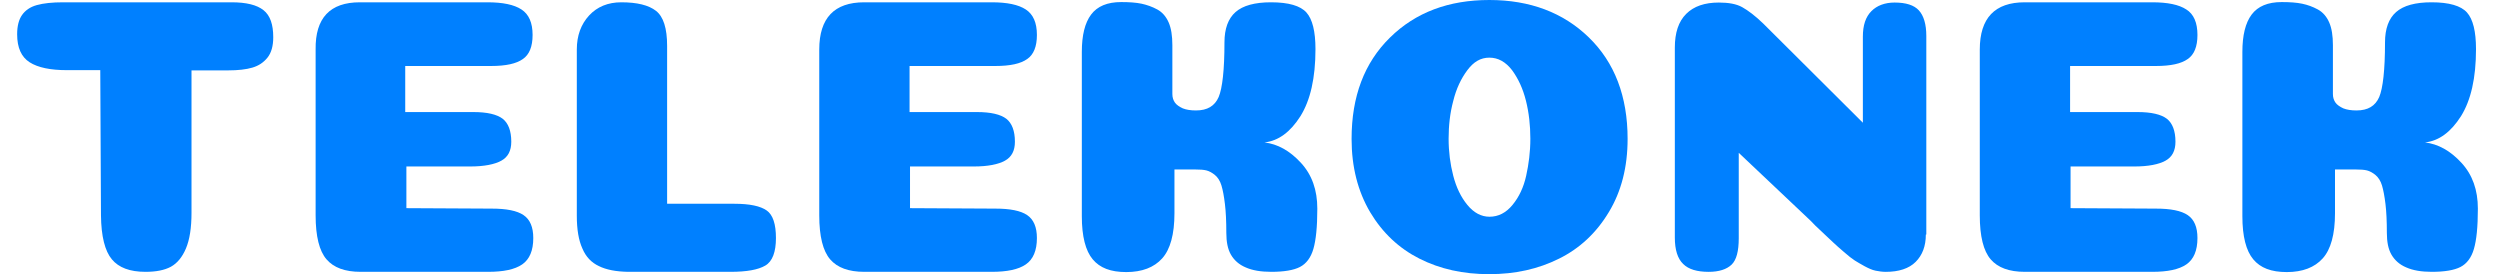 <svg width="164" height="18" viewBox="0 0 164 18" fill="none" xmlns="http://www.w3.org/2000/svg">
<path d="M12.563 13.959C12.563 14.946 12.441 15.721 12.198 16.298C11.955 16.875 11.621 17.27 11.211 17.498C10.786 17.726 10.239 17.832 9.54 17.832C8.522 17.832 7.793 17.559 7.338 17.012C6.882 16.465 6.639 15.508 6.624 14.126L6.578 4.602H4.391C3.312 4.602 2.492 4.435 1.945 4.086C1.398 3.736 1.125 3.129 1.125 2.248C1.125 1.716 1.231 1.291 1.444 0.987C1.657 0.683 1.976 0.455 2.416 0.334C2.857 0.212 3.419 0.151 4.148 0.151H15.191C16.148 0.151 16.846 0.318 17.287 0.668C17.727 1.017 17.925 1.61 17.925 2.445C17.925 3.007 17.803 3.463 17.545 3.782C17.287 4.101 16.968 4.313 16.558 4.435C16.148 4.556 15.616 4.617 14.963 4.617H12.563V13.959Z" fill="#0080FF"/>
<path d="M31.049 7.351C31.96 7.351 32.599 7.503 32.978 7.792C33.343 8.08 33.54 8.582 33.54 9.296C33.54 9.888 33.328 10.298 32.887 10.541C32.447 10.784 31.763 10.921 30.836 10.921H26.659V13.655L32.264 13.685C33.221 13.685 33.92 13.822 34.345 14.111C34.771 14.399 34.983 14.901 34.983 15.615C34.983 16.435 34.74 17.012 34.254 17.346C33.768 17.68 33.024 17.832 32.021 17.832H23.652C22.634 17.832 21.89 17.559 21.419 17.012C20.948 16.465 20.705 15.508 20.705 14.126V3.25C20.674 1.184 21.647 0.151 23.606 0.151H31.976C32.978 0.151 33.722 0.303 34.209 0.622C34.695 0.941 34.938 1.488 34.938 2.293C34.938 3.053 34.725 3.584 34.3 3.873C33.874 4.177 33.191 4.329 32.219 4.329H26.583V7.351H31.019H31.049Z" fill="#0080FF"/>
<path d="M41.196 17.832C40.406 17.817 39.768 17.696 39.282 17.453C38.796 17.225 38.431 16.845 38.203 16.298C37.96 15.767 37.839 15.053 37.839 14.156V3.25C37.839 2.339 38.112 1.594 38.644 1.017C39.176 0.44 39.889 0.151 40.755 0.151C41.788 0.151 42.548 0.334 43.034 0.713C43.52 1.093 43.763 1.853 43.763 3.007V13.367H48.183C49.186 13.367 49.884 13.518 50.295 13.807C50.705 14.096 50.902 14.703 50.902 15.615C50.902 16.526 50.674 17.149 50.203 17.422C49.733 17.696 48.988 17.832 47.925 17.832H41.181H41.196Z" fill="#0080FF"/>
<path d="M64.087 7.351C64.998 7.351 65.636 7.503 66.016 7.792C66.381 8.08 66.578 8.582 66.578 9.296C66.578 9.888 66.365 10.298 65.925 10.541C65.484 10.784 64.801 10.921 63.874 10.921H59.697V13.655L65.302 13.685C66.259 13.685 66.958 13.822 67.383 14.111C67.808 14.399 68.021 14.901 68.021 15.615C68.021 16.435 67.778 17.012 67.292 17.346C66.806 17.68 66.062 17.832 65.059 17.832H56.69C55.672 17.832 54.928 17.559 54.457 17.012C53.986 16.465 53.743 15.508 53.743 14.126V3.25C53.743 1.184 54.73 0.151 56.69 0.151H65.059C66.062 0.151 66.806 0.303 67.292 0.622C67.778 0.941 68.021 1.488 68.021 2.293C68.021 3.053 67.808 3.584 67.383 3.873C66.958 4.177 66.274 4.329 65.302 4.329H59.667V7.351H64.102H64.087Z" fill="#0080FF"/>
<path d="M82.938 9.341C83.819 9.448 84.609 9.888 85.338 10.678C86.067 11.468 86.416 12.47 86.416 13.686C86.416 14.901 86.325 15.751 86.158 16.329C85.991 16.906 85.687 17.301 85.277 17.513C84.867 17.726 84.229 17.832 83.393 17.832C82.725 17.832 82.163 17.741 81.722 17.544C81.282 17.361 80.963 17.073 80.75 16.708C80.538 16.344 80.447 15.858 80.447 15.28C80.447 14.521 80.416 13.883 80.355 13.382C80.295 12.88 80.219 12.47 80.127 12.167C80.036 11.863 79.885 11.635 79.702 11.483C79.52 11.331 79.322 11.225 79.14 11.179C78.958 11.134 78.715 11.118 78.411 11.118H77.044V13.989C77.044 15.372 76.77 16.359 76.239 16.951C75.707 17.544 74.917 17.848 73.885 17.848C72.852 17.848 72.153 17.574 71.682 17.012C71.211 16.45 70.968 15.508 70.968 14.187V3.402C70.968 2.324 71.165 1.503 71.576 0.956C71.986 0.41 72.639 0.136 73.55 0.136C74.082 0.136 74.522 0.167 74.887 0.243C75.236 0.319 75.586 0.44 75.92 0.622C76.254 0.805 76.497 1.093 76.664 1.473C76.831 1.853 76.907 2.354 76.907 2.962C76.907 3.493 76.907 4.101 76.907 4.754C76.907 5.407 76.907 5.893 76.907 6.167C76.907 6.394 76.968 6.577 77.074 6.729C77.181 6.881 77.363 7.002 77.591 7.108C77.819 7.2 78.107 7.245 78.457 7.245C79.201 7.245 79.687 6.956 79.945 6.364C80.188 5.787 80.325 4.587 80.325 2.779C80.325 1.883 80.568 1.215 81.054 0.789C81.54 0.364 82.315 0.151 83.378 0.151C84.533 0.151 85.307 0.379 85.702 0.82C86.097 1.26 86.295 2.065 86.295 3.22C86.295 5.119 85.96 6.577 85.307 7.625C84.639 8.673 83.864 9.235 82.968 9.341H82.938Z" fill="#0080FF"/>
<path d="M102.274 16.967C100.907 17.651 99.388 17.985 97.687 17.985C95.986 17.985 94.467 17.651 93.115 16.967C91.763 16.284 90.685 15.266 89.879 13.914C89.074 12.547 88.664 10.952 88.664 9.114C88.664 6.319 89.5 4.116 91.186 2.461C92.872 0.805 95.044 0 97.702 0C100.361 0 102.548 0.82 104.234 2.461C105.92 4.101 106.771 6.319 106.771 9.114C106.771 10.952 106.361 12.562 105.54 13.914C104.72 15.281 103.626 16.299 102.274 16.967ZM97.702 14.218C98.295 14.218 98.796 13.96 99.221 13.443C99.647 12.927 99.95 12.289 100.117 11.529C100.285 10.77 100.391 9.965 100.391 9.099C100.391 8.233 100.3 7.397 100.102 6.608C99.905 5.818 99.601 5.165 99.191 4.603C98.766 4.056 98.279 3.782 97.702 3.782C97.125 3.782 96.669 4.056 96.259 4.603C95.849 5.149 95.53 5.818 95.333 6.623C95.12 7.413 95.029 8.248 95.029 9.099C95.029 9.949 95.135 10.77 95.333 11.529C95.53 12.289 95.834 12.927 96.259 13.443C96.685 13.96 97.171 14.218 97.718 14.218H97.702Z" fill="#0080FF"/>
<path d="M126.335 15.387C126.335 16.147 126.107 16.739 125.667 17.18C125.226 17.62 124.558 17.833 123.707 17.833C123.48 17.833 123.267 17.802 123.039 17.757C122.811 17.711 122.583 17.605 122.325 17.468C122.067 17.332 121.854 17.195 121.672 17.088C121.49 16.967 121.247 16.785 120.958 16.526C120.669 16.284 120.457 16.086 120.29 15.934C120.123 15.782 119.88 15.554 119.53 15.22C119.181 14.901 118.938 14.658 118.786 14.491L114.062 10.025V15.63C114.062 16.481 113.91 17.058 113.591 17.362C113.272 17.666 112.771 17.833 112.087 17.833C111.328 17.833 110.766 17.666 110.416 17.316C110.052 16.967 109.869 16.39 109.869 15.585V3.129C109.869 2.142 110.112 1.413 110.614 0.911C111.115 0.41 111.829 0.167 112.755 0.167C113.393 0.167 113.91 0.258 114.29 0.471C114.669 0.683 115.14 1.033 115.672 1.549L122.204 8.051V2.4C122.204 1.656 122.386 1.109 122.766 0.729C123.13 0.364 123.647 0.167 124.285 0.167C125.029 0.167 125.561 0.334 125.88 0.683C126.198 1.033 126.366 1.595 126.366 2.354V15.387H126.335Z" fill="#0080FF"/>
<path d="M140.219 7.351C141.13 7.351 141.768 7.503 142.148 7.792C142.512 8.08 142.71 8.582 142.71 9.296C142.71 9.888 142.497 10.298 142.057 10.541C141.616 10.784 140.932 10.921 140.006 10.921H135.829V13.655L141.434 13.685C142.391 13.685 143.089 13.822 143.515 14.111C143.94 14.399 144.153 14.901 144.153 15.615C144.153 16.435 143.91 17.012 143.424 17.346C142.938 17.68 142.193 17.832 141.191 17.832H132.821C131.803 17.832 131.059 17.559 130.588 17.012C130.117 16.465 129.874 15.508 129.874 14.126V3.25C129.874 1.184 130.862 0.151 132.821 0.151H141.191C142.193 0.151 142.938 0.303 143.424 0.622C143.91 0.926 144.153 1.488 144.153 2.293C144.153 3.053 143.94 3.584 143.515 3.873C143.089 4.177 142.406 4.329 141.434 4.329H135.798V7.351H140.234H140.219Z" fill="#0080FF"/>
<path d="M159.069 9.341C159.95 9.448 160.74 9.888 161.469 10.678C162.198 11.468 162.548 12.47 162.548 13.686C162.548 14.901 162.457 15.751 162.289 16.329C162.122 16.906 161.819 17.301 161.408 17.513C160.998 17.726 160.36 17.832 159.525 17.832C158.857 17.832 158.295 17.741 157.854 17.544C157.414 17.361 157.095 17.073 156.882 16.708C156.669 16.344 156.578 15.858 156.578 15.28C156.578 14.521 156.548 13.883 156.487 13.382C156.426 12.88 156.35 12.47 156.259 12.167C156.168 11.863 156.016 11.635 155.834 11.483C155.652 11.331 155.454 11.225 155.272 11.179C155.089 11.134 154.846 11.118 154.543 11.118H153.176V13.989C153.176 15.372 152.902 16.359 152.37 16.951C151.839 17.544 151.049 17.848 150.016 17.848C148.983 17.848 148.284 17.574 147.814 17.012C147.343 16.45 147.1 15.508 147.1 14.187V3.402C147.1 2.324 147.297 1.503 147.707 0.956C148.117 0.41 148.771 0.136 149.682 0.136C150.214 0.136 150.654 0.167 151.019 0.243C151.383 0.319 151.717 0.44 152.052 0.622C152.386 0.805 152.629 1.093 152.796 1.473C152.963 1.853 153.039 2.354 153.039 2.962C153.039 3.493 153.039 4.101 153.039 4.754C153.039 5.407 153.039 5.893 153.039 6.167C153.039 6.394 153.1 6.577 153.206 6.729C153.312 6.881 153.495 7.002 153.722 7.108C153.95 7.2 154.239 7.245 154.588 7.245C155.333 7.245 155.819 6.956 156.077 6.364C156.32 5.787 156.457 4.587 156.457 2.779C156.457 1.883 156.7 1.215 157.186 0.789C157.672 0.364 158.446 0.151 159.51 0.151C160.664 0.151 161.439 0.379 161.834 0.82C162.229 1.26 162.426 2.065 162.426 3.22C162.426 5.119 162.092 6.577 161.439 7.625C160.77 8.673 159.996 9.235 159.1 9.341H159.069Z" fill="#0080FF"/>
</svg>
